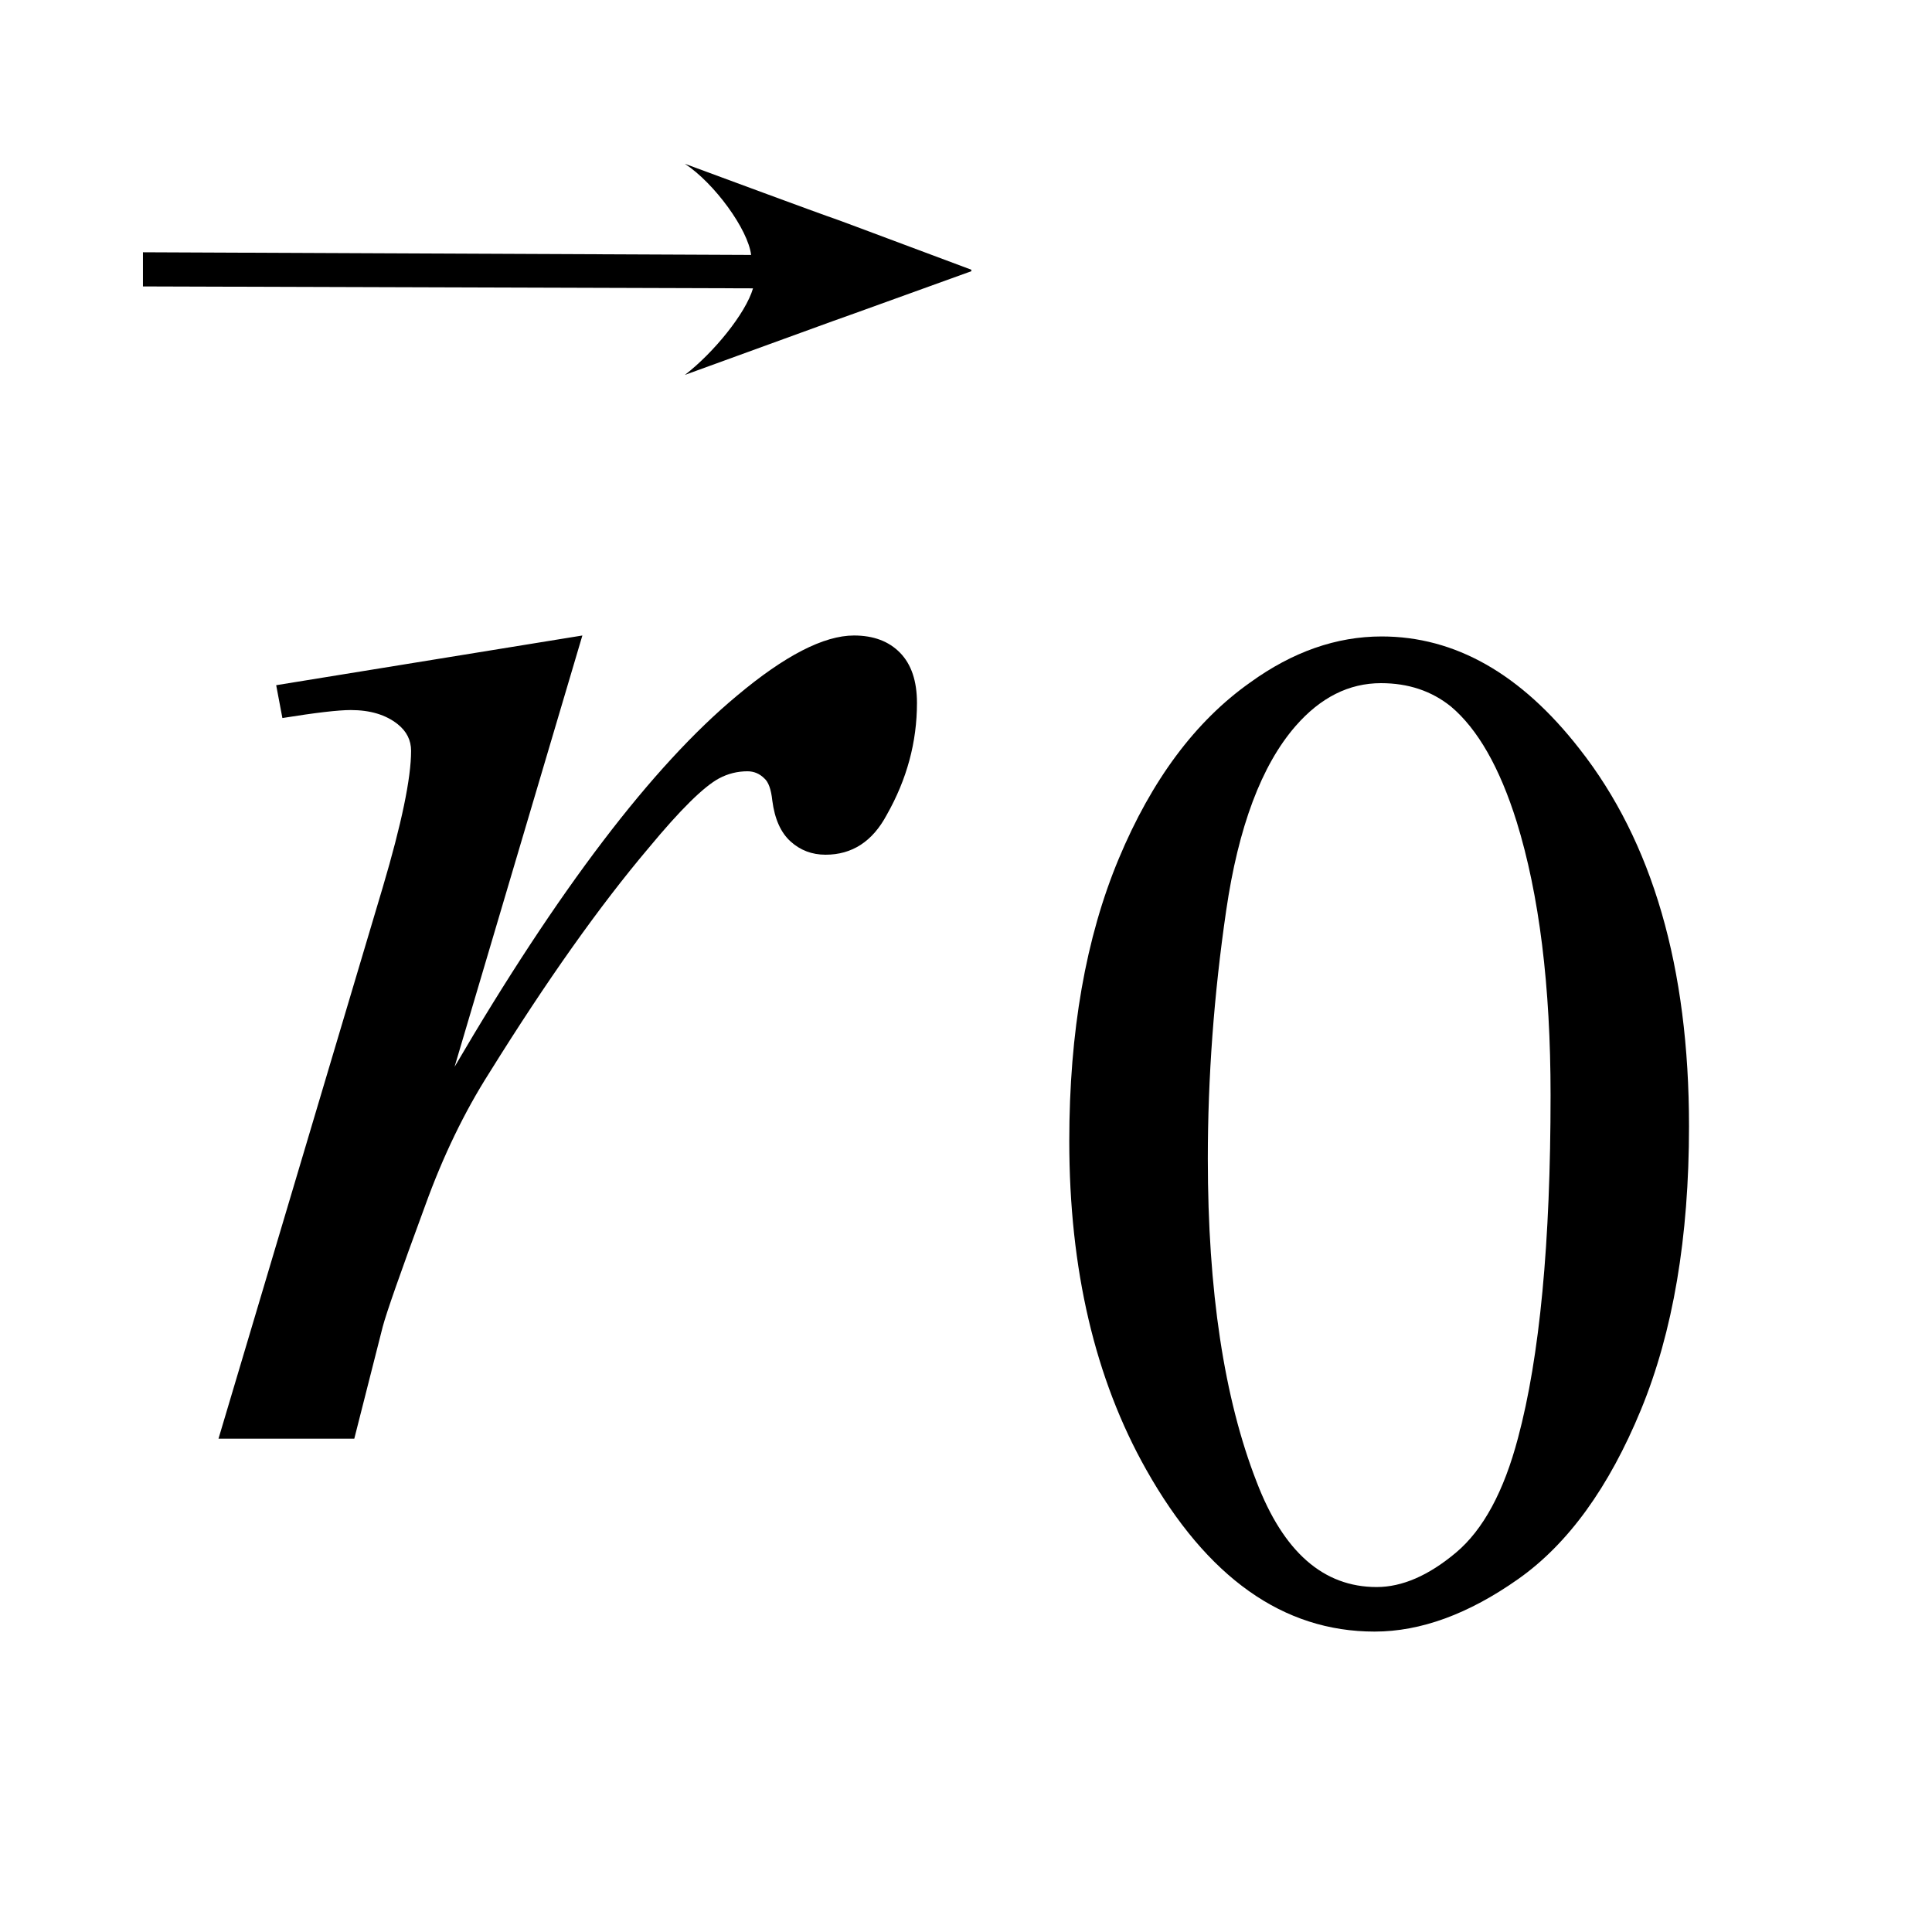 <?xml version="1.0" encoding="UTF-8"?>
<!DOCTYPE svg PUBLIC '-//W3C//DTD SVG 1.0//EN'
          'http://www.w3.org/TR/2001/REC-SVG-20010904/DTD/svg10.dtd'>
<svg stroke-dasharray="none" shape-rendering="auto" xmlns="http://www.w3.org/2000/svg" font-family="'Dialog'" text-rendering="auto" width="15" fill-opacity="1" color-interpolation="auto" color-rendering="auto" preserveAspectRatio="xMidYMid meet" font-size="12px" viewBox="0 0 15 15" fill="black" xmlns:xlink="http://www.w3.org/1999/xlink" stroke="black" image-rendering="auto" stroke-miterlimit="10" stroke-linecap="square" stroke-linejoin="miter" font-style="normal" stroke-width="1" height="15" stroke-dashoffset="0" font-weight="normal" stroke-opacity="1"
><!--Generated by the Batik Graphics2D SVG Generator--><defs id="genericDefs"
  /><g
  ><defs id="defs1"
    ><clipPath clipPathUnits="userSpaceOnUse" id="clipPath1"
      ><path d="M-1 -1 L8.411 -1 L8.411 8.153 L-1 8.153 L-1 -1 Z"
      /></clipPath
      ><clipPath clipPathUnits="userSpaceOnUse" id="clipPath2"
      ><path d="M65.018 155.178 L65.018 383.703 L301.797 383.703 L301.797 155.178 Z"
      /></clipPath
      ><clipPath clipPathUnits="userSpaceOnUse" id="clipPath3"
      ><path d="M-0 -0 L-0 7.153 L7.411 7.153 L7.411 -0 Z"
      /></clipPath
      ><clipPath clipPathUnits="userSpaceOnUse" id="clipPath4"
      ><path d="M1956.719 736.469 L1956.719 1632 L2481.867 1632 L2481.867 736.469 Z"
      /></clipPath
    ></defs
    ><g transform="scale(1.576,1.576) translate(1,1) matrix(0.031,0,0,0.031,-2.035,-4.857)"
    ><path d="M203.312 305.75 Q203.312 279.703 211.172 260.891 Q219.031 242.078 232.062 232.875 Q242.172 225.562 252.953 225.562 Q270.469 225.562 284.391 243.422 Q301.797 265.547 301.797 303.391 Q301.797 329.906 294.164 348.438 Q286.531 366.969 274.68 375.336 Q262.828 383.703 251.828 383.703 Q230.047 383.703 215.547 357.984 Q203.312 336.297 203.312 305.75 ZM225.328 308.562 Q225.328 340.016 233.078 359.891 Q239.469 376.625 252.156 376.625 Q258.234 376.625 264.742 371.172 Q271.25 365.719 274.625 352.922 Q279.797 333.609 279.797 298.453 Q279.797 272.406 274.406 255 Q270.359 242.078 263.953 236.688 Q259.344 232.984 252.844 232.984 Q245.203 232.984 239.25 239.828 Q231.156 249.156 228.242 269.148 Q225.328 289.141 225.328 308.562 Z" stroke="none" clip-path="url(#clipPath2)"
    /></g
    ><g transform="matrix(0.049,0,0,0.049,-1.631,-6.078)"
    ><path d="M77.047 232.609 L125.562 224.734 L105.312 293.078 Q129.922 251.031 150.031 234.297 Q161.422 224.734 168.594 224.734 Q173.234 224.734 175.906 227.477 Q178.578 230.219 178.578 235.422 Q178.578 244.703 173.797 253.141 Q170.422 259.469 164.094 259.469 Q160.859 259.469 158.539 257.359 Q156.219 255.25 155.656 250.891 Q155.375 248.219 154.391 247.375 Q153.266 246.25 151.719 246.25 Q149.328 246.25 147.219 247.375 Q143.562 249.344 136.109 258.344 Q124.438 272.125 110.797 294.062 Q104.891 303.344 100.672 315.016 Q94.766 331.047 93.922 334.281 L89.422 352 L67.906 352 L93.922 264.672 Q98.422 249.484 98.422 243.016 Q98.422 240.484 96.312 238.797 Q93.5 236.547 88.859 236.547 Q85.906 236.547 78.031 237.812 L77.047 232.609 Z" stroke="none" clip-path="url(#clipPath2)"
    /></g
    ><g transform="matrix(0.022,0,0,0.01,-41.938,-6.093)"
    ><path d="M2172.02 833.168 L1956.719 831.687 L1956.719 805.157 L2171.35 807.226 C2170.268 787.492 2158.434 751.59 2147.969 736.469 C2243.186 813.92 2158.326 744.059 2249.062 818.704 L2249.062 819.872 C2156.241 893.721 2244.87 822.812 2147.969 900.375 C2158.094 883.239 2169.438 852.676 2172.019 833.168 Z" stroke="none" clip-path="url(#clipPath4)"
    /></g
  ></g
></svg
>
